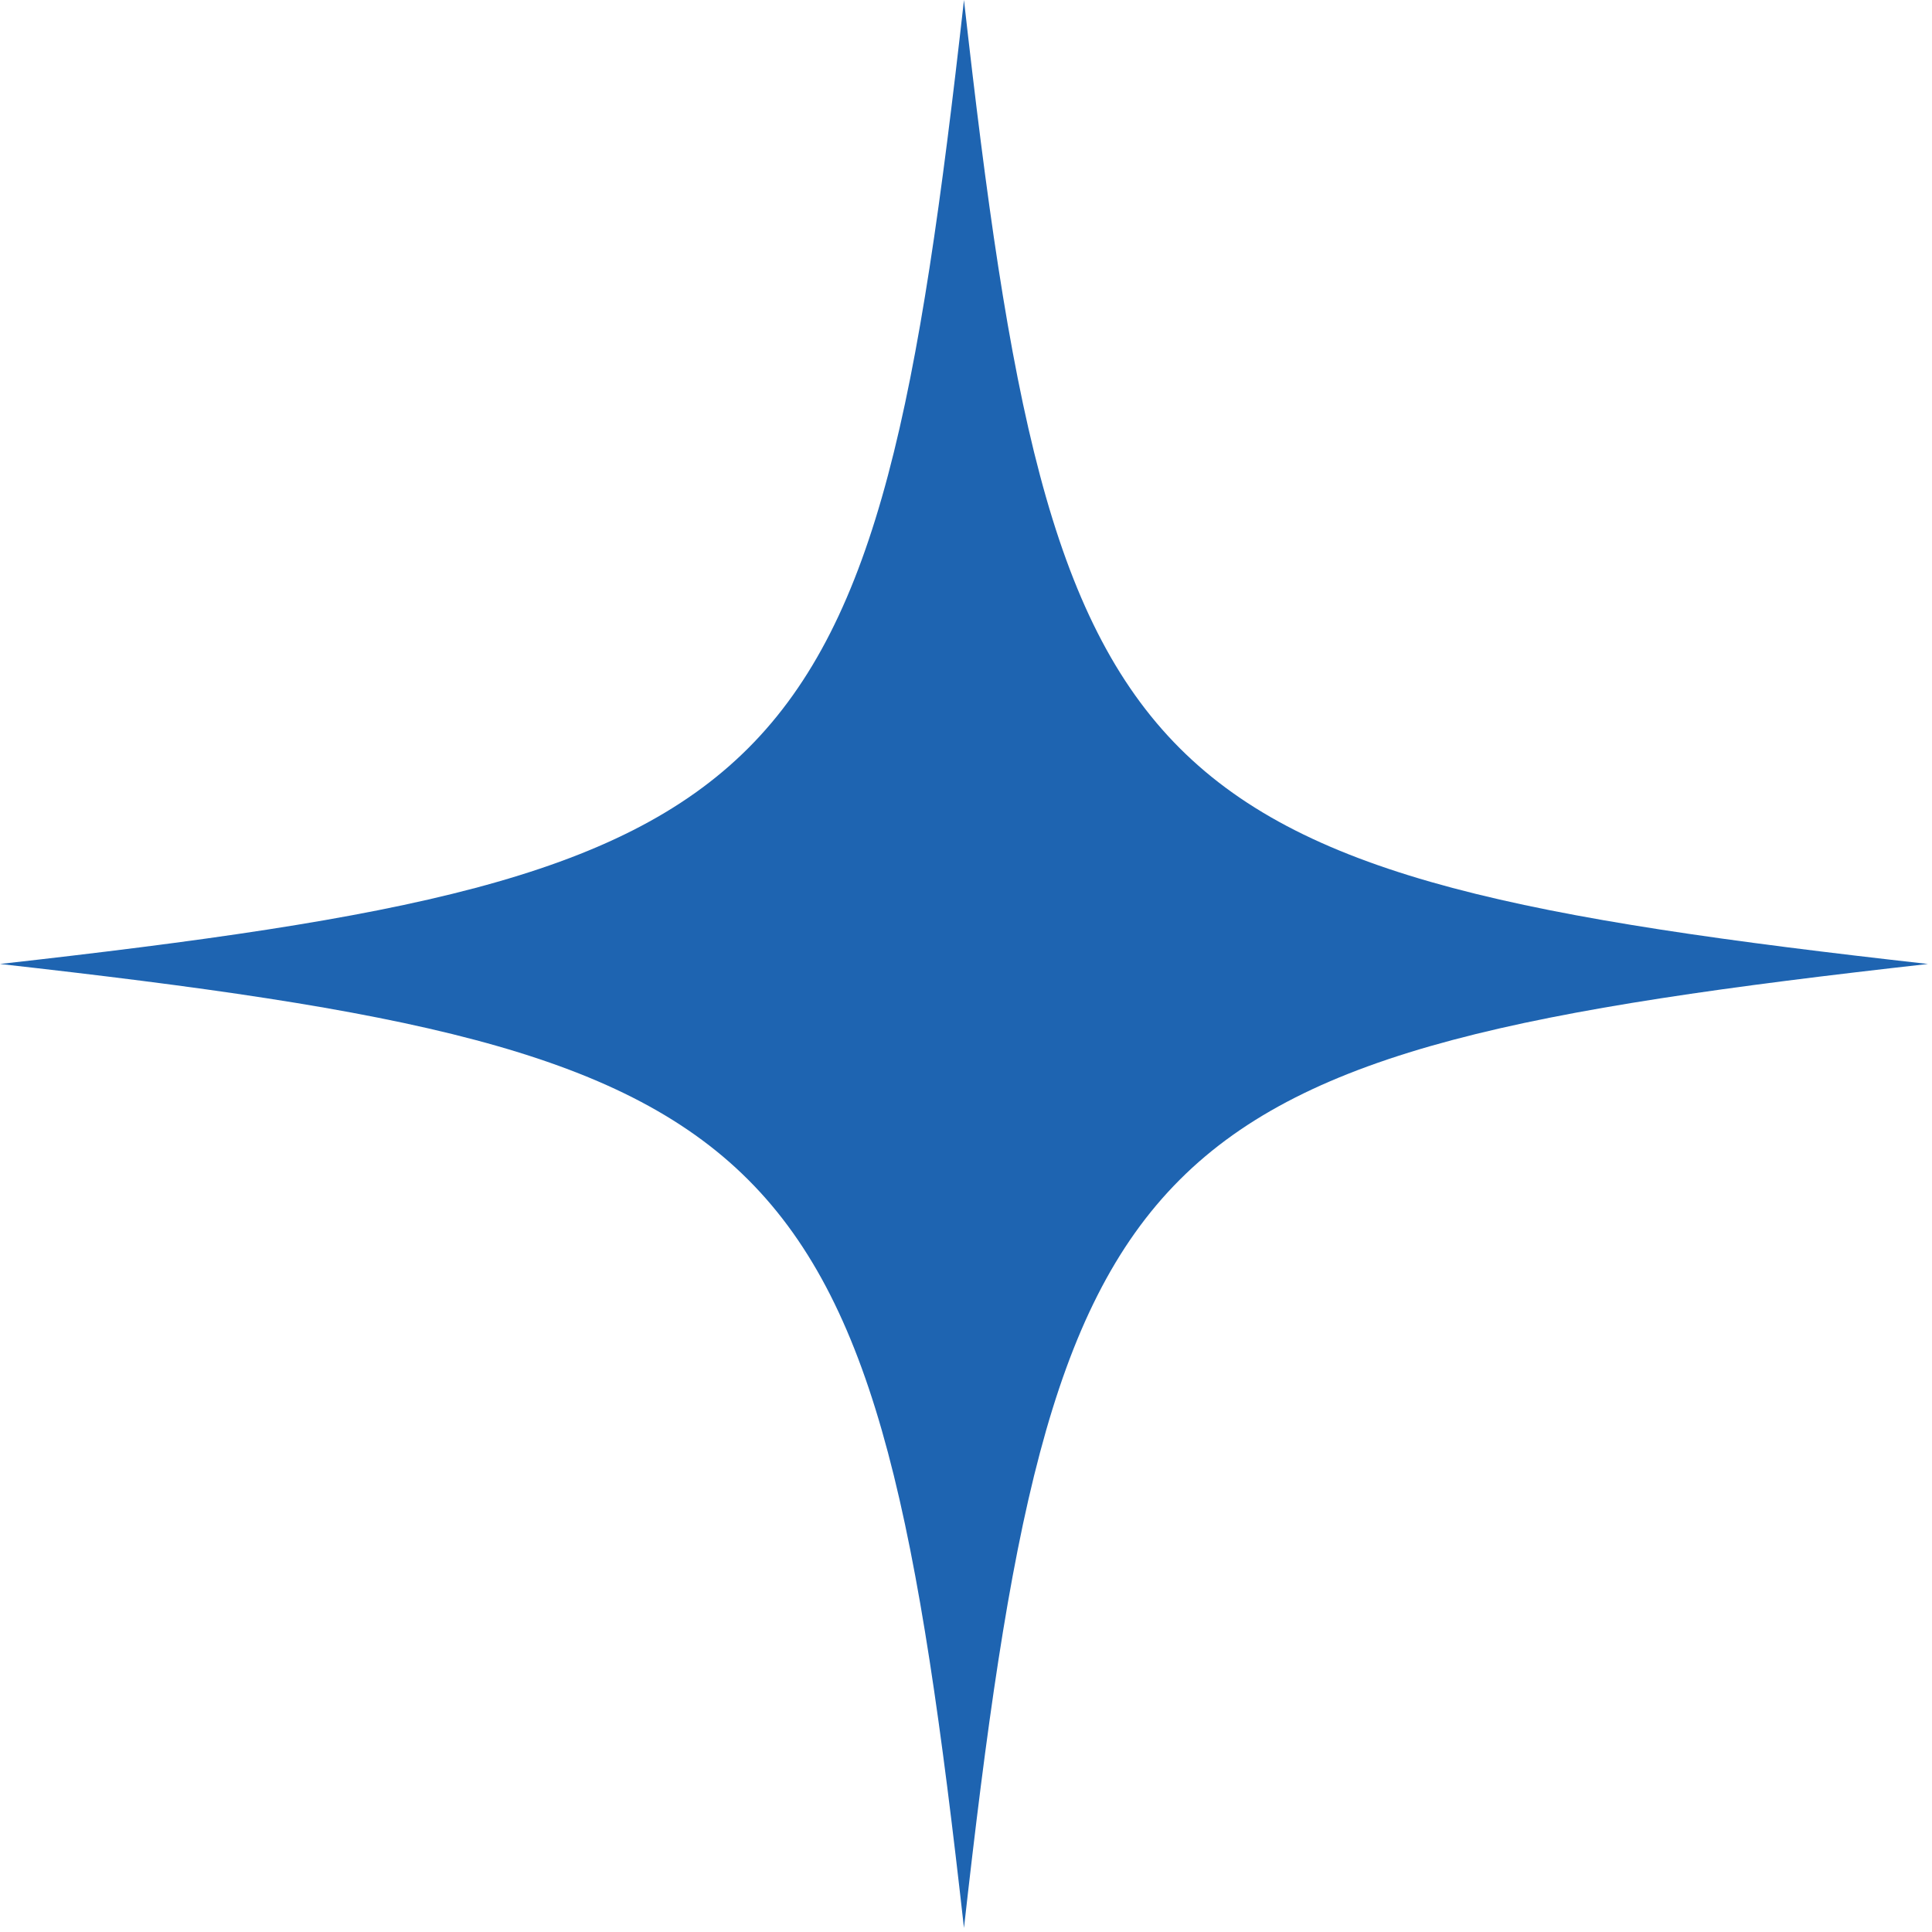 <svg width="83" height="83" viewBox="0 0 83 83" fill="none" xmlns="http://www.w3.org/2000/svg">
<path d="M82.826 41.413C48.476 45.265 45.265 48.475 41.413 82.826C37.561 48.475 34.35 45.265 0 41.413C34.35 37.56 37.561 34.35 41.413 0C45.265 34.35 48.476 37.56 82.826 41.413Z" fill="#1e64b1"/>
</svg>
